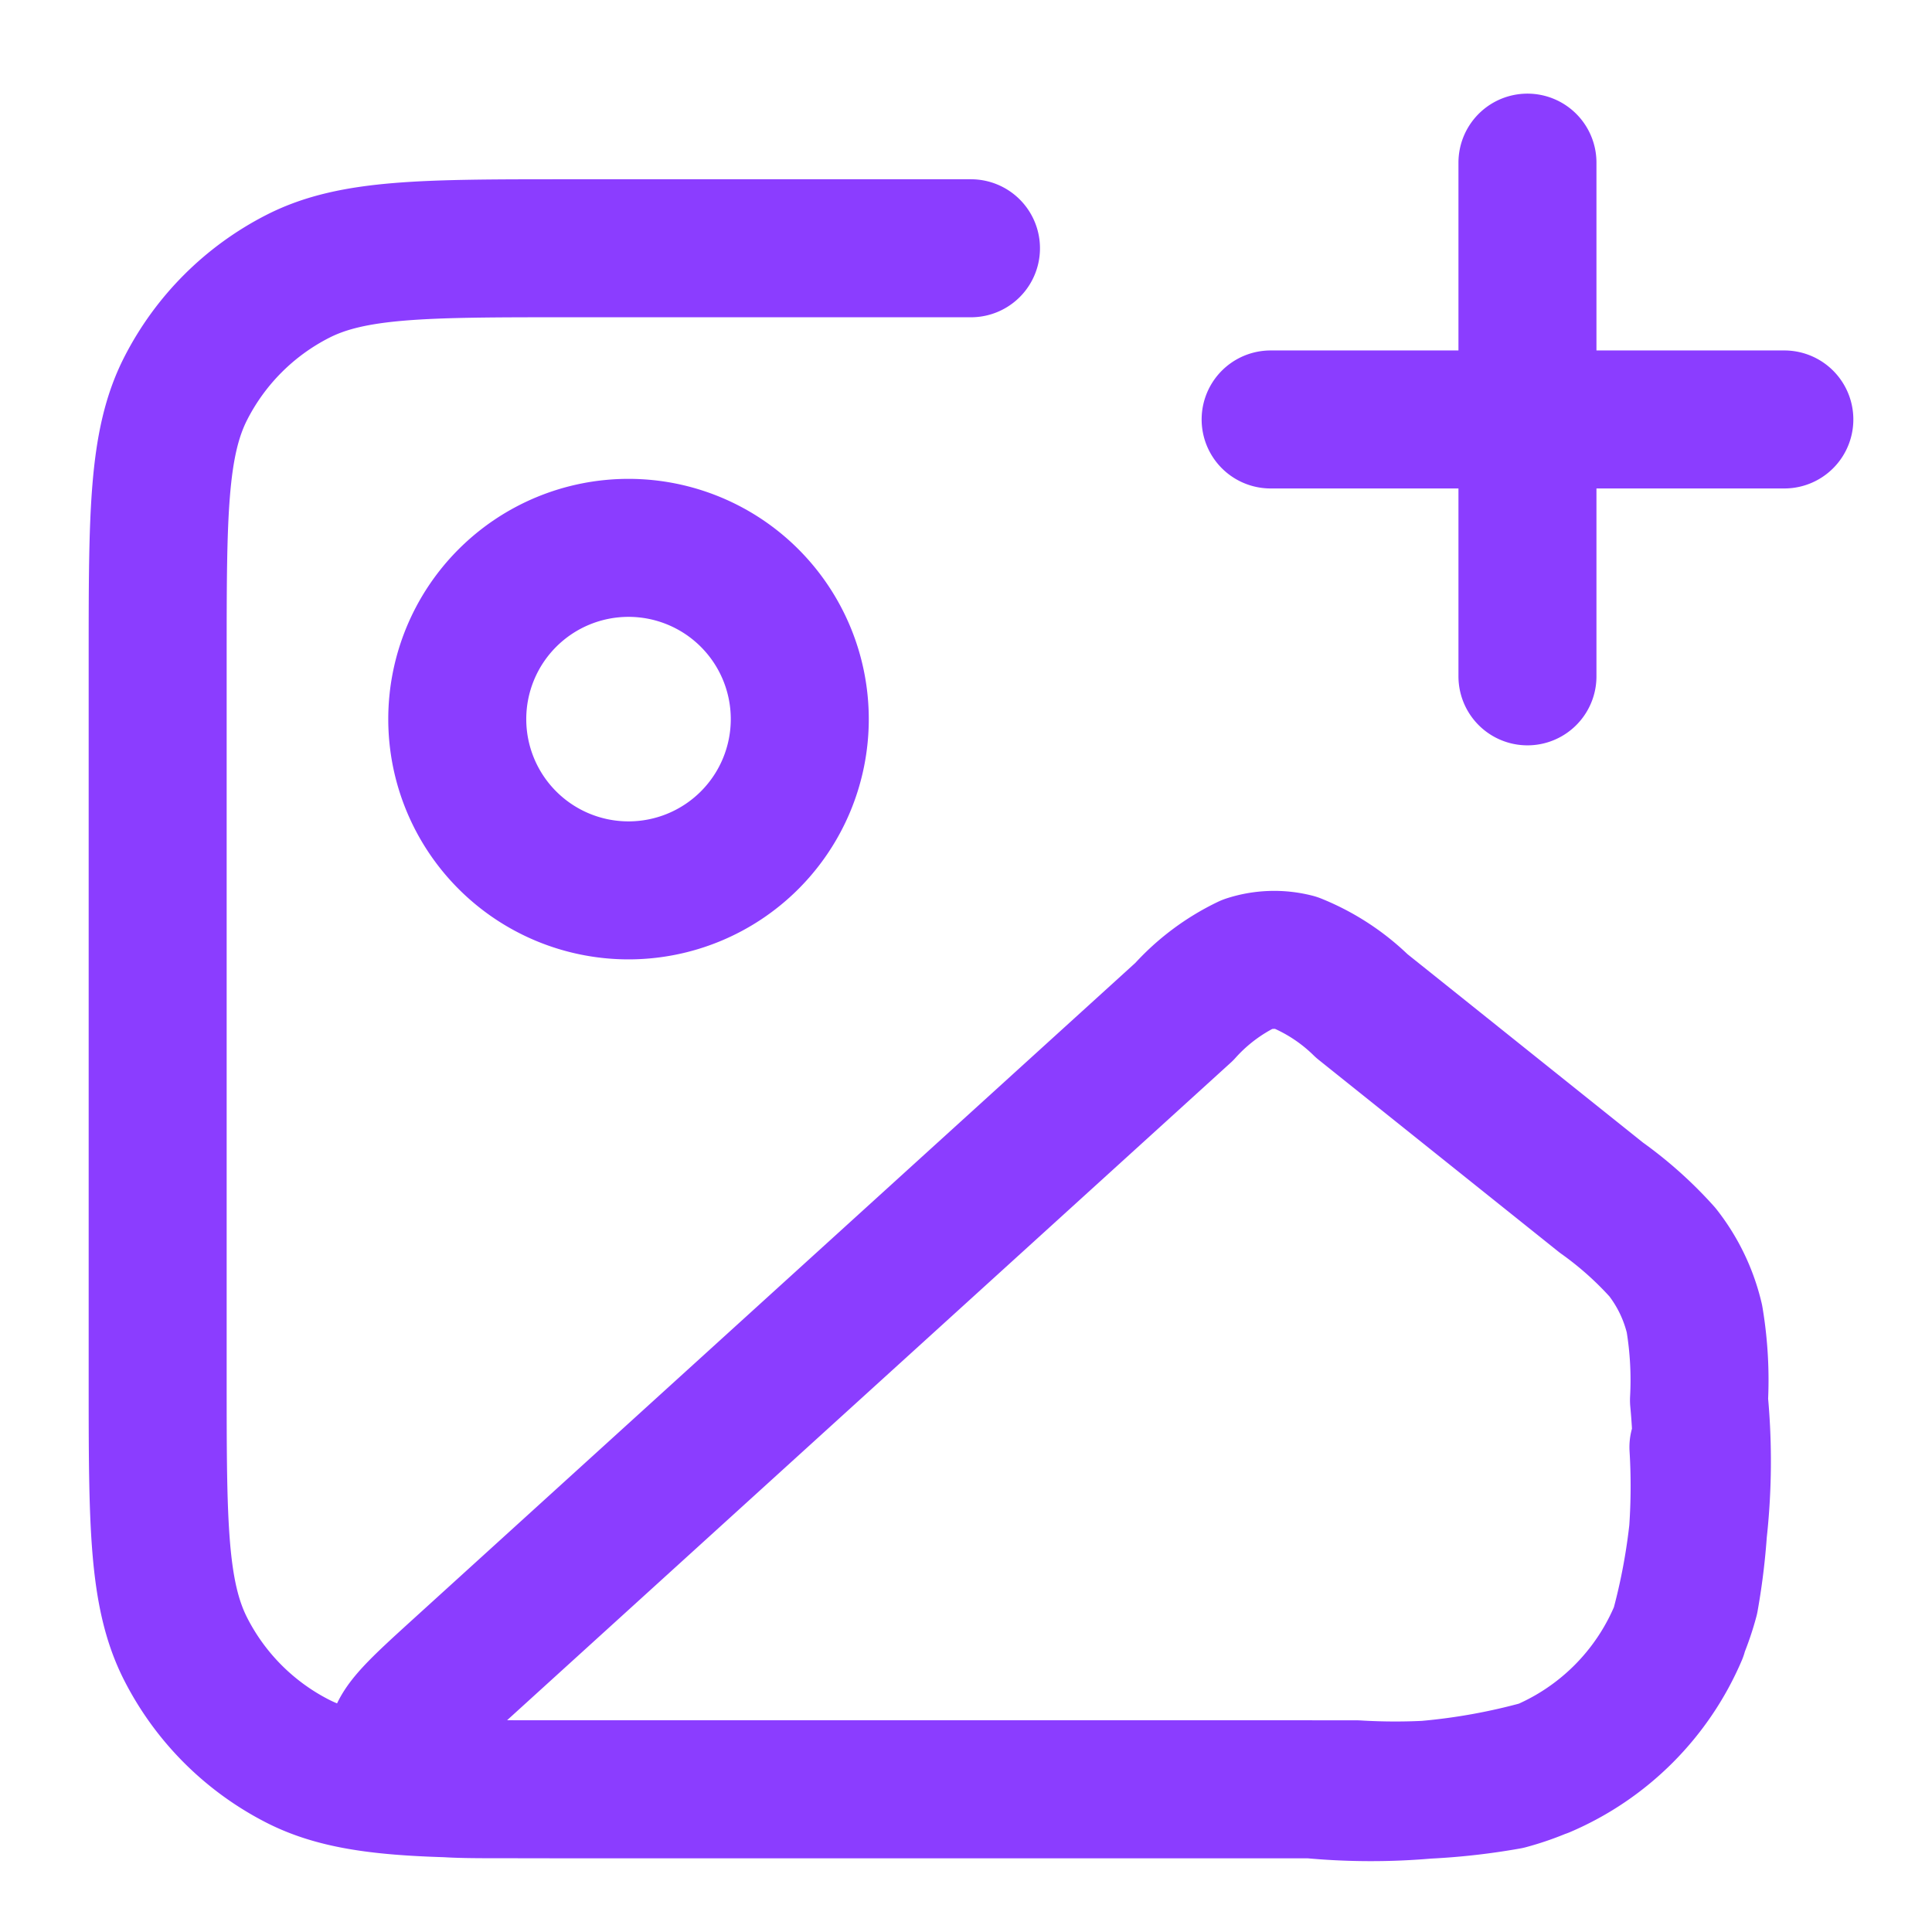 <svg xmlns="http://www.w3.org/2000/svg" xmlns:xlink="http://www.w3.org/1999/xlink" width="28" height="28" viewBox="0 0 28 28">
  <defs>
    <clipPath id="clip-path">
      <rect id="Rectangle_31472" data-name="Rectangle 31472" width="28" height="28" transform="translate(0.331)" fill="#fff" stroke="#707070" stroke-width="1"/>
    </clipPath>
  </defs>
  <g id="icon_image" transform="translate(-0.331)" clip-path="url(#clip-path)">
    <path id="Path_2746" data-name="Path 2746" d="M14.787,43.241H8.956c-2.085,0-3.127,0-3.923.406a3.722,3.722,0,0,0-1.627,1.627C3,46.069,3,47.112,3,49.2V59.619c0,2.085,0,3.127.406,3.923a3.722,3.722,0,0,0,1.627,1.627c.8.406,1.839.406,3.923.406H20.371a9.331,9.331,0,0,0,2.2-.127,3.723,3.723,0,0,0,2.632-2.632,9.33,9.33,0,0,0,.127-2.2M22.852,49.445V42M19.13,45.722h7.445M12.306,50.065a2.482,2.482,0,1,1-2.482-2.482A2.482,2.482,0,0,1,12.306,50.065Zm5.571,4.241-10.5,9.541c-.59.537-.886.805-.912,1.038a.62.62,0,0,0,.207.535c.176.154.575.154,1.372.154H19.7a9.277,9.277,0,0,0,3.38-.3,3.722,3.722,0,0,0,1.958-1.958,9.277,9.277,0,0,0,.3-3.38,5.385,5.385,0,0,0-.066-1.181,2.483,2.483,0,0,0-.464-.965A5.378,5.378,0,0,0,23.923,57l-3.471-2.777a2.948,2.948,0,0,0-.963-.63,1.24,1.24,0,0,0-.691.022A2.949,2.949,0,0,0,17.877,54.306Z" transform="translate(-0.384 -39.643)" fill="none" stroke="#8b3dff" stroke-linecap="round" stroke-linejoin="round" stroke-width="2"/>
  </g>
</svg>
